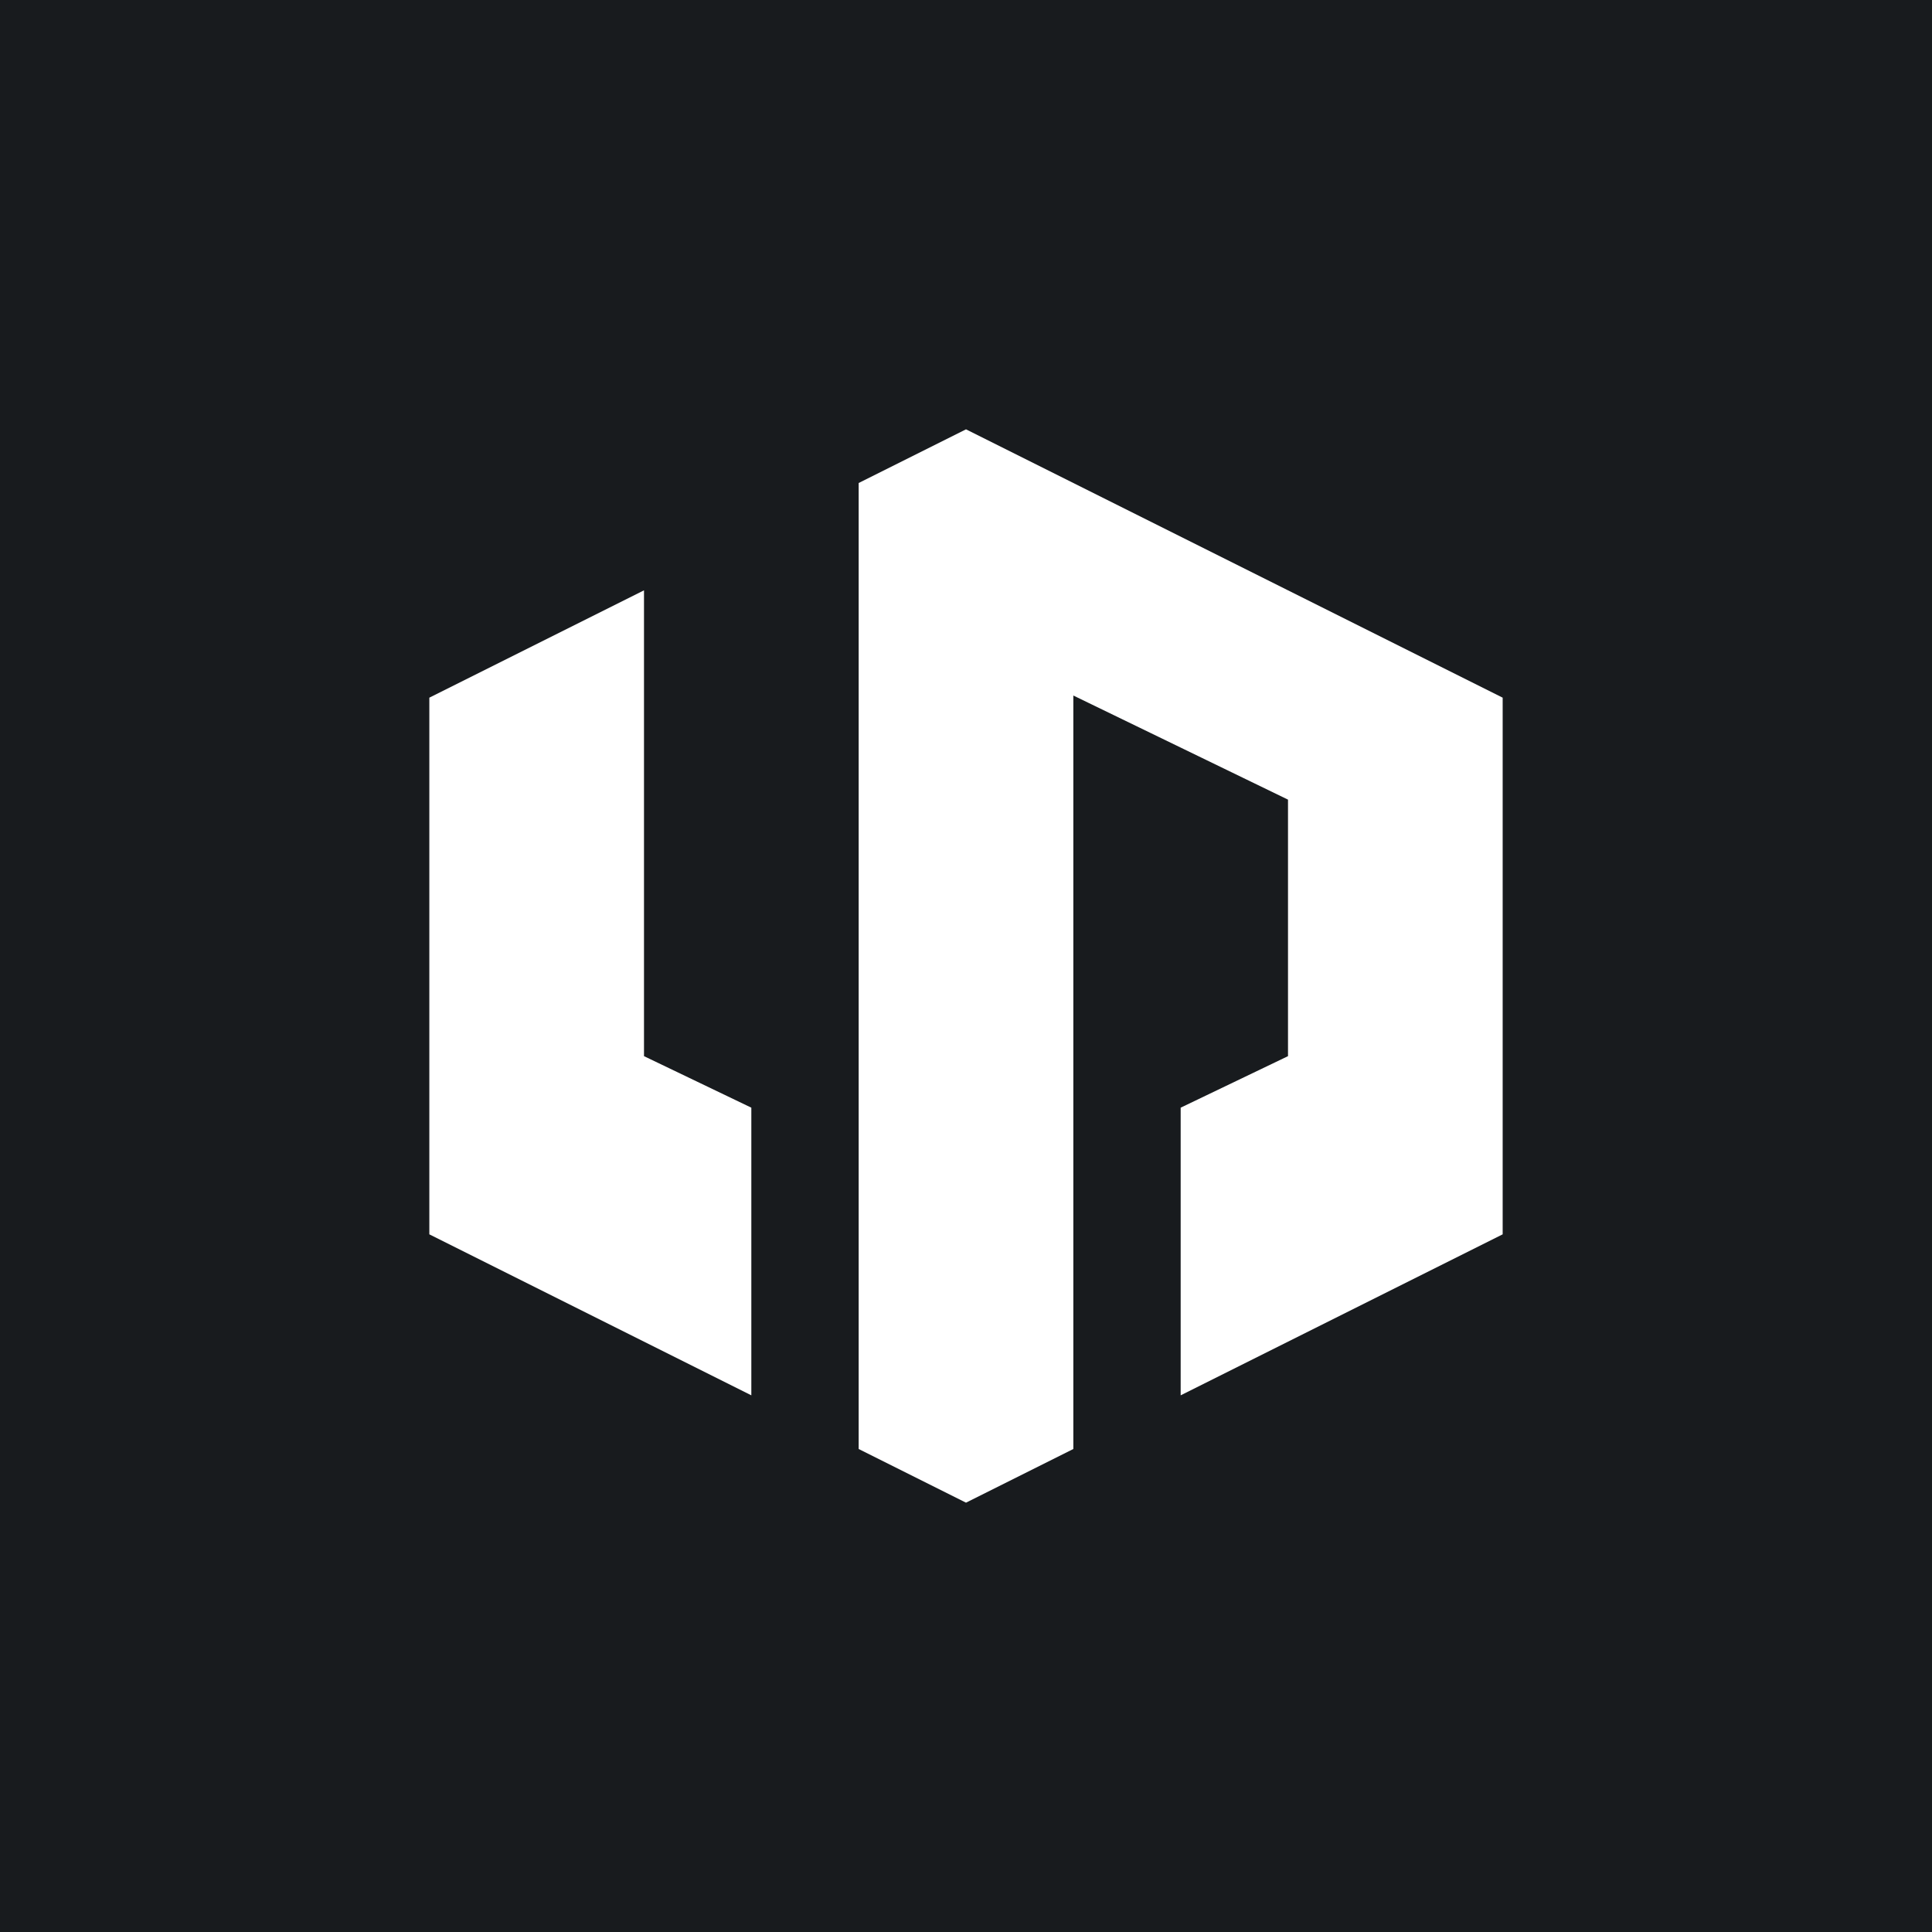 <!-- by TradingView --><svg width="18" height="18" viewBox="0 0 18 18" xmlns="http://www.w3.org/2000/svg"><path fill="#181B1E" d="M0 0h18v18H0z"/><path d="m6 5.5-2 1v5L7 13v-2.68l-1-.48V5.5ZM8 4.5 9 4l5 2.5v5L11 13v-2.68l1-.48V7.45l-2-.97v7.02L9 14l-1-.5v-9Z" fill="#fff"/></svg>